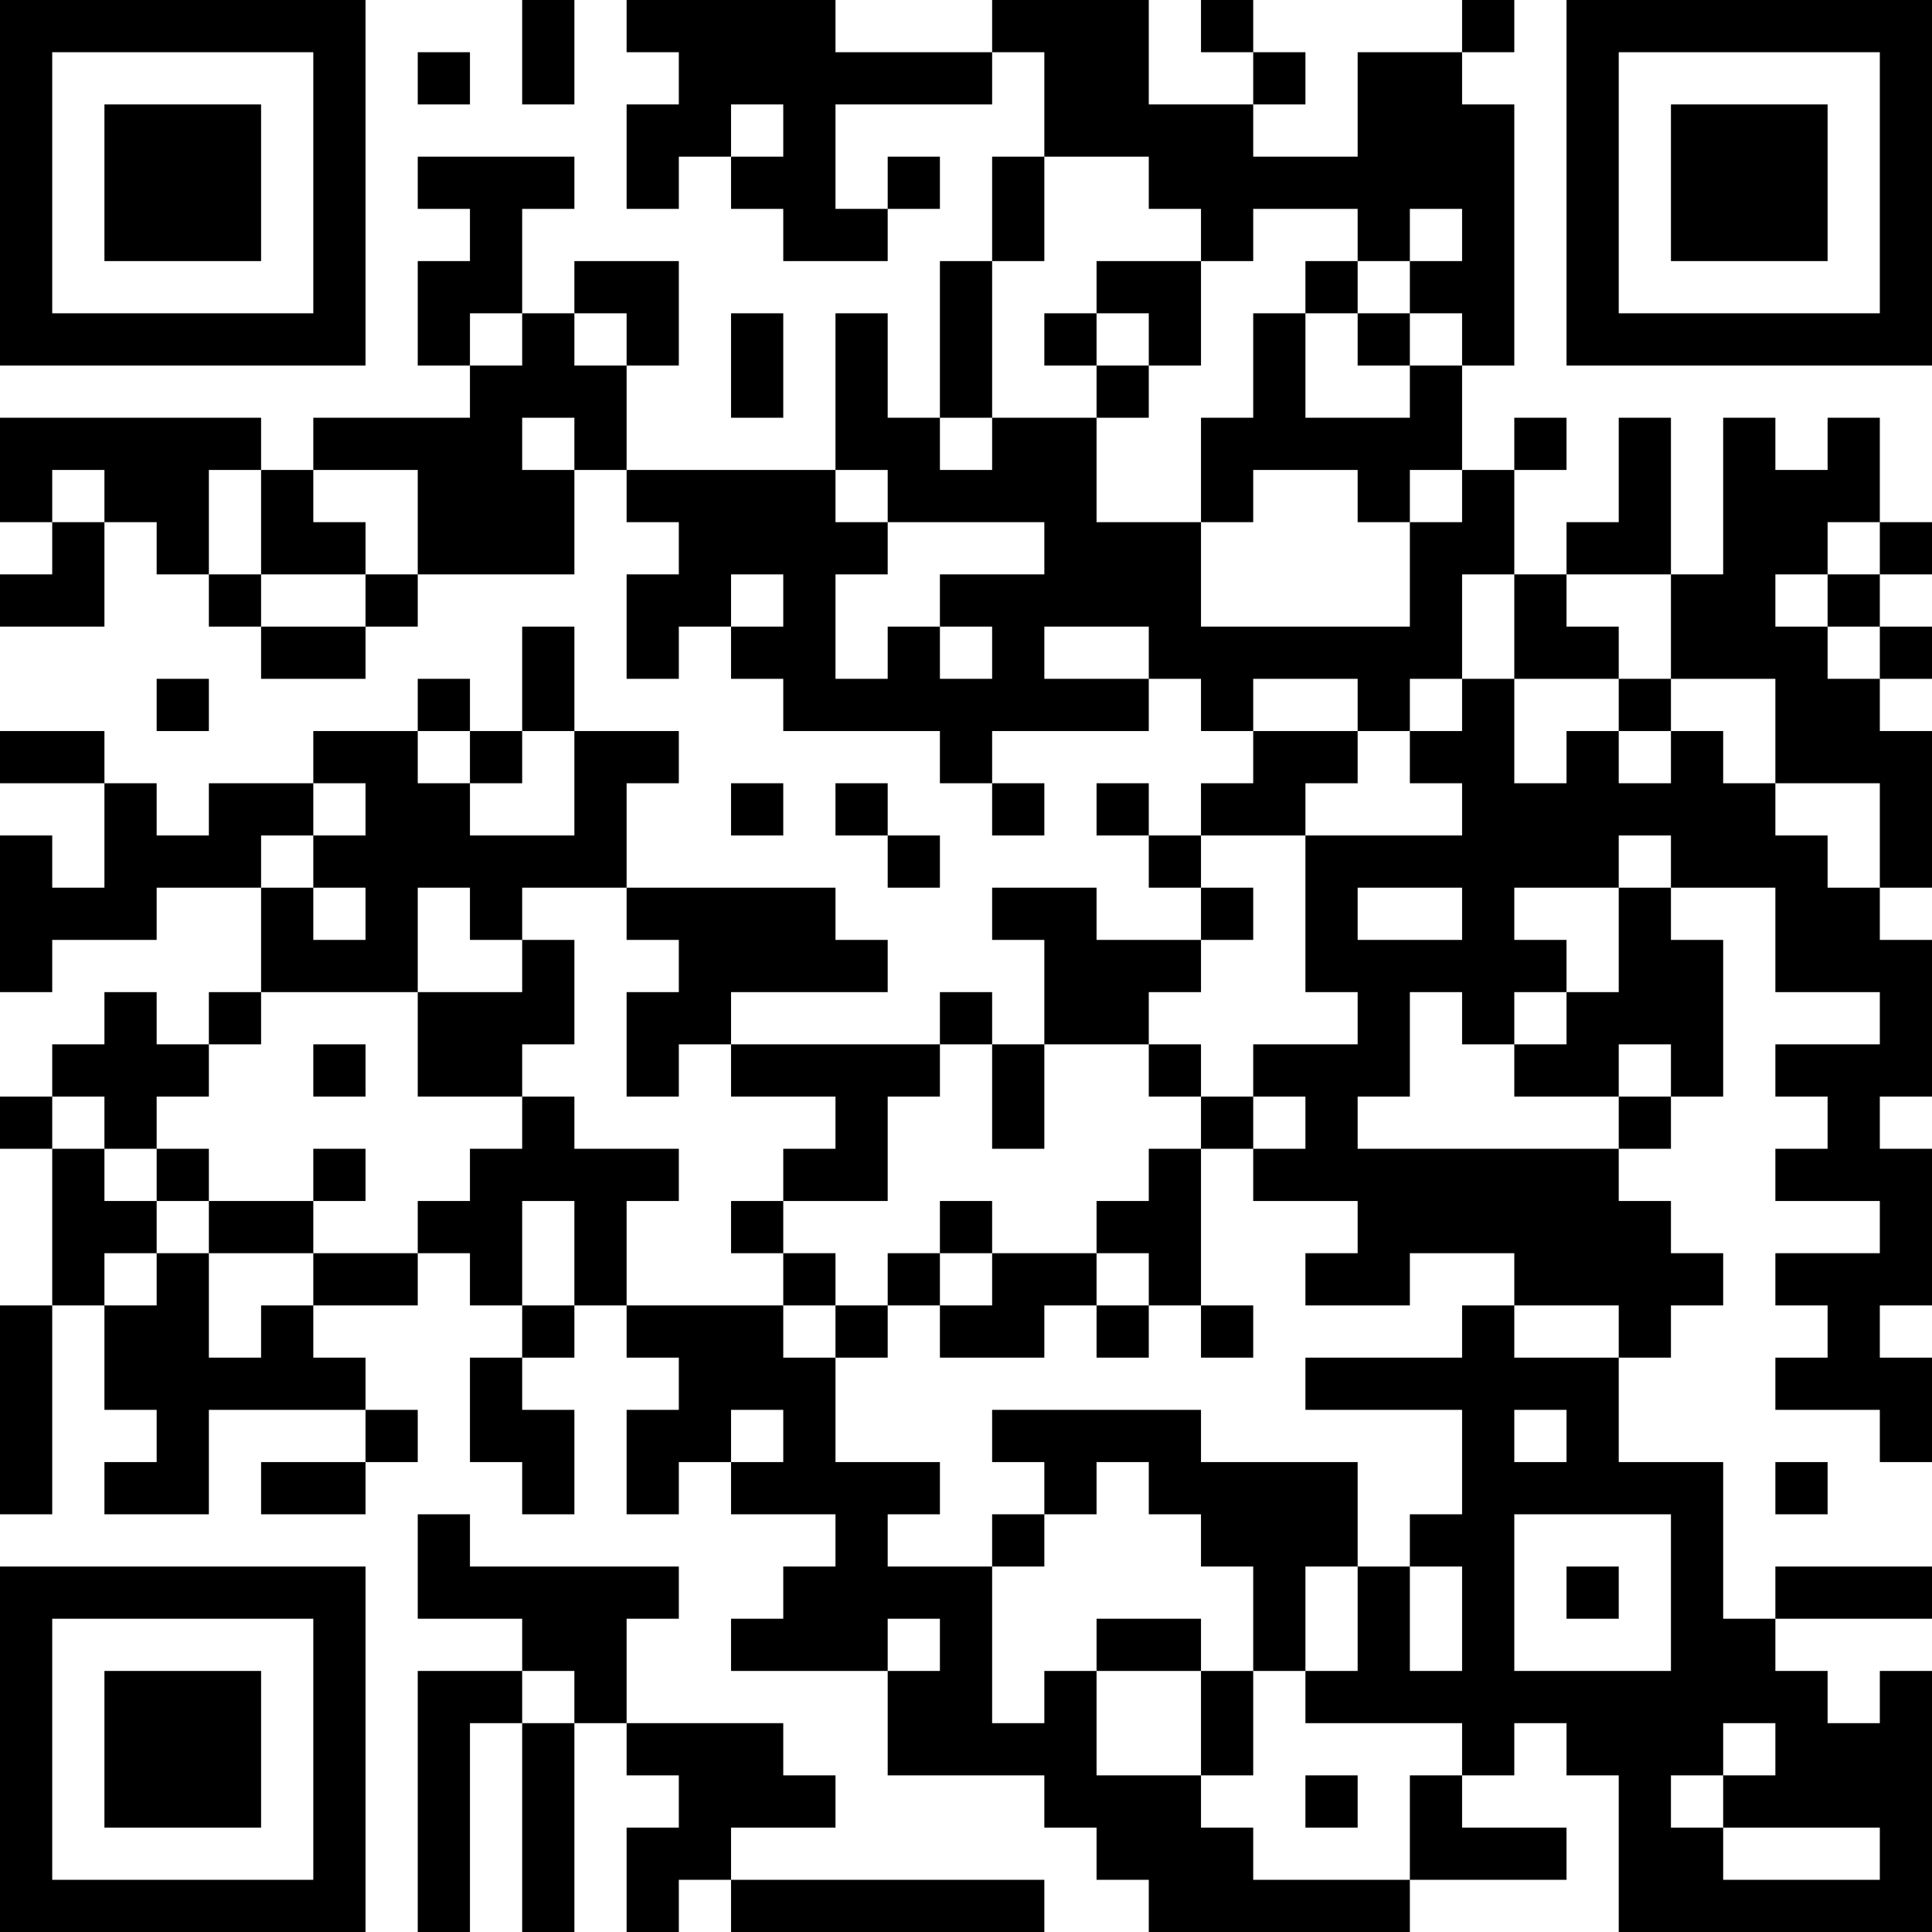 <?xml version="1.0" encoding="UTF-8"?>
<svg xmlns="http://www.w3.org/2000/svg" version="1.1" width="400" height="400" viewBox="0 0 400 400"><rect x="0" y="0" width="400" height="400" fill="#ffffff"/><g transform="scale(10.811)"><g transform="translate(0,0)"><path fill-rule="evenodd" d="M10 0L10 2L11 2L11 0ZM12 0L12 1L13 1L13 2L12 2L12 4L13 4L13 3L14 3L14 4L15 4L15 5L17 5L17 4L18 4L18 3L17 3L17 4L16 4L16 2L19 2L19 1L20 1L20 3L19 3L19 5L18 5L18 8L17 8L17 6L16 6L16 9L12 9L12 7L13 7L13 5L11 5L11 6L10 6L10 4L11 4L11 3L8 3L8 4L9 4L9 5L8 5L8 7L9 7L9 8L6 8L6 9L5 9L5 8L0 8L0 10L1 10L1 11L0 11L0 12L2 12L2 10L3 10L3 11L4 11L4 12L5 12L5 13L7 13L7 12L8 12L8 11L11 11L11 9L12 9L12 10L13 10L13 11L12 11L12 13L13 13L13 12L14 12L14 13L15 13L15 14L18 14L18 15L19 15L19 16L20 16L20 15L19 15L19 14L22 14L22 13L23 13L23 14L24 14L24 15L23 15L23 16L22 16L22 15L21 15L21 16L22 16L22 17L23 17L23 18L21 18L21 17L19 17L19 18L20 18L20 20L19 20L19 19L18 19L18 20L14 20L14 19L17 19L17 18L16 18L16 17L12 17L12 15L13 15L13 14L11 14L11 12L10 12L10 14L9 14L9 13L8 13L8 14L6 14L6 15L4 15L4 16L3 16L3 15L2 15L2 14L0 14L0 15L2 15L2 17L1 17L1 16L0 16L0 19L1 19L1 18L3 18L3 17L5 17L5 19L4 19L4 20L3 20L3 19L2 19L2 20L1 20L1 21L0 21L0 22L1 22L1 25L0 25L0 29L1 29L1 25L2 25L2 27L3 27L3 28L2 28L2 29L4 29L4 27L7 27L7 28L5 28L5 29L7 29L7 28L8 28L8 27L7 27L7 26L6 26L6 25L8 25L8 24L9 24L9 25L10 25L10 26L9 26L9 28L10 28L10 29L11 29L11 27L10 27L10 26L11 26L11 25L12 25L12 26L13 26L13 27L12 27L12 29L13 29L13 28L14 28L14 29L16 29L16 30L15 30L15 31L14 31L14 32L17 32L17 34L20 34L20 35L21 35L21 36L22 36L22 37L27 37L27 36L30 36L30 35L28 35L28 34L29 34L29 33L30 33L30 34L31 34L31 37L37 37L37 32L36 32L36 33L35 33L35 32L34 32L34 31L37 31L37 30L34 30L34 31L33 31L33 28L31 28L31 26L32 26L32 25L33 25L33 24L32 24L32 23L31 23L31 22L32 22L32 21L33 21L33 18L32 18L32 17L34 17L34 19L36 19L36 20L34 20L34 21L35 21L35 22L34 22L34 23L36 23L36 24L34 24L34 25L35 25L35 26L34 26L34 27L36 27L36 28L37 28L37 26L36 26L36 25L37 25L37 22L36 22L36 21L37 21L37 18L36 18L36 17L37 17L37 14L36 14L36 13L37 13L37 12L36 12L36 11L37 11L37 10L36 10L36 8L35 8L35 9L34 9L34 8L33 8L33 11L32 11L32 8L31 8L31 10L30 10L30 11L29 11L29 9L30 9L30 8L29 8L29 9L28 9L28 7L29 7L29 2L28 2L28 1L29 1L29 0L28 0L28 1L26 1L26 3L24 3L24 2L25 2L25 1L24 1L24 0L23 0L23 1L24 1L24 2L22 2L22 0L19 0L19 1L16 1L16 0ZM8 1L8 2L9 2L9 1ZM14 2L14 3L15 3L15 2ZM20 3L20 5L19 5L19 8L18 8L18 9L19 9L19 8L21 8L21 10L23 10L23 12L27 12L27 10L28 10L28 9L27 9L27 10L26 10L26 9L24 9L24 10L23 10L23 8L24 8L24 6L25 6L25 8L27 8L27 7L28 7L28 6L27 6L27 5L28 5L28 4L27 4L27 5L26 5L26 4L24 4L24 5L23 5L23 4L22 4L22 3ZM21 5L21 6L20 6L20 7L21 7L21 8L22 8L22 7L23 7L23 5ZM25 5L25 6L26 6L26 7L27 7L27 6L26 6L26 5ZM9 6L9 7L10 7L10 6ZM11 6L11 7L12 7L12 6ZM14 6L14 8L15 8L15 6ZM21 6L21 7L22 7L22 6ZM10 8L10 9L11 9L11 8ZM1 9L1 10L2 10L2 9ZM4 9L4 11L5 11L5 12L7 12L7 11L8 11L8 9L6 9L6 10L7 10L7 11L5 11L5 9ZM16 9L16 10L17 10L17 11L16 11L16 13L17 13L17 12L18 12L18 13L19 13L19 12L18 12L18 11L20 11L20 10L17 10L17 9ZM35 10L35 11L34 11L34 12L35 12L35 13L36 13L36 12L35 12L35 11L36 11L36 10ZM14 11L14 12L15 12L15 11ZM28 11L28 13L27 13L27 14L26 14L26 13L24 13L24 14L26 14L26 15L25 15L25 16L23 16L23 17L24 17L24 18L23 18L23 19L22 19L22 20L20 20L20 22L19 22L19 20L18 20L18 21L17 21L17 23L15 23L15 22L16 22L16 21L14 21L14 20L13 20L13 21L12 21L12 19L13 19L13 18L12 18L12 17L10 17L10 18L9 18L9 17L8 17L8 19L5 19L5 20L4 20L4 21L3 21L3 22L2 22L2 21L1 21L1 22L2 22L2 23L3 23L3 24L2 24L2 25L3 25L3 24L4 24L4 26L5 26L5 25L6 25L6 24L8 24L8 23L9 23L9 22L10 22L10 21L11 21L11 22L13 22L13 23L12 23L12 25L15 25L15 26L16 26L16 28L18 28L18 29L17 29L17 30L19 30L19 33L20 33L20 32L21 32L21 34L23 34L23 35L24 35L24 36L27 36L27 34L28 34L28 33L25 33L25 32L26 32L26 30L27 30L27 32L28 32L28 30L27 30L27 29L28 29L28 27L25 27L25 26L28 26L28 25L29 25L29 26L31 26L31 25L29 25L29 24L27 24L27 25L25 25L25 24L26 24L26 23L24 23L24 22L25 22L25 21L24 21L24 20L26 20L26 19L25 19L25 16L28 16L28 15L27 15L27 14L28 14L28 13L29 13L29 15L30 15L30 14L31 14L31 15L32 15L32 14L33 14L33 15L34 15L34 16L35 16L35 17L36 17L36 15L34 15L34 13L32 13L32 11L30 11L30 12L31 12L31 13L29 13L29 11ZM20 12L20 13L22 13L22 12ZM3 13L3 14L4 14L4 13ZM31 13L31 14L32 14L32 13ZM8 14L8 15L9 15L9 16L11 16L11 14L10 14L10 15L9 15L9 14ZM6 15L6 16L5 16L5 17L6 17L6 18L7 18L7 17L6 17L6 16L7 16L7 15ZM14 15L14 16L15 16L15 15ZM16 15L16 16L17 16L17 17L18 17L18 16L17 16L17 15ZM31 16L31 17L29 17L29 18L30 18L30 19L29 19L29 20L28 20L28 19L27 19L27 21L26 21L26 22L31 22L31 21L32 21L32 20L31 20L31 21L29 21L29 20L30 20L30 19L31 19L31 17L32 17L32 16ZM26 17L26 18L28 18L28 17ZM10 18L10 19L8 19L8 21L10 21L10 20L11 20L11 18ZM6 20L6 21L7 21L7 20ZM22 20L22 21L23 21L23 22L22 22L22 23L21 23L21 24L19 24L19 23L18 23L18 24L17 24L17 25L16 25L16 24L15 24L15 23L14 23L14 24L15 24L15 25L16 25L16 26L17 26L17 25L18 25L18 26L20 26L20 25L21 25L21 26L22 26L22 25L23 25L23 26L24 26L24 25L23 25L23 22L24 22L24 21L23 21L23 20ZM3 22L3 23L4 23L4 24L6 24L6 23L7 23L7 22L6 22L6 23L4 23L4 22ZM10 23L10 25L11 25L11 23ZM18 24L18 25L19 25L19 24ZM21 24L21 25L22 25L22 24ZM14 27L14 28L15 28L15 27ZM19 27L19 28L20 28L20 29L19 29L19 30L20 30L20 29L21 29L21 28L22 28L22 29L23 29L23 30L24 30L24 32L23 32L23 31L21 31L21 32L23 32L23 34L24 34L24 32L25 32L25 30L26 30L26 28L23 28L23 27ZM29 27L29 28L30 28L30 27ZM34 28L34 29L35 29L35 28ZM8 29L8 31L10 31L10 32L8 32L8 37L9 37L9 33L10 33L10 37L11 37L11 33L12 33L12 34L13 34L13 35L12 35L12 37L13 37L13 36L14 36L14 37L20 37L20 36L14 36L14 35L16 35L16 34L15 34L15 33L12 33L12 31L13 31L13 30L9 30L9 29ZM29 29L29 32L32 32L32 29ZM30 30L30 31L31 31L31 30ZM17 31L17 32L18 32L18 31ZM10 32L10 33L11 33L11 32ZM33 33L33 34L32 34L32 35L33 35L33 36L36 36L36 35L33 35L33 34L34 34L34 33ZM25 34L25 35L26 35L26 34ZM0 0L0 7L7 7L7 0ZM1 1L1 6L6 6L6 1ZM2 2L2 5L5 5L5 2ZM30 0L30 7L37 7L37 0ZM31 1L31 6L36 6L36 1ZM32 2L32 5L35 5L35 2ZM0 30L0 37L7 37L7 30ZM1 31L1 36L6 36L6 31ZM2 32L2 35L5 35L5 32Z" fill="#000000"/></g></g></svg>
